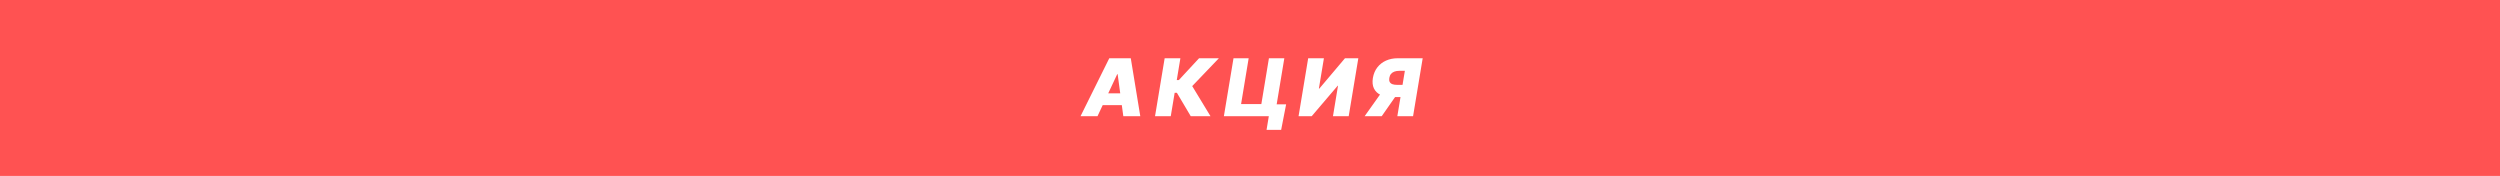 <?xml version="1.0" encoding="UTF-8"?> <svg xmlns="http://www.w3.org/2000/svg" width="753" height="53" viewBox="0 0 753 53" fill="none"> <rect width="753" height="53" fill="#FF5252"></rect> <path d="M330.568 35H325.455L334.114 17.546H340.591L343.455 35H338.341L336.636 22.352H336.5L330.568 35ZM330.773 28.114H340.386L339.773 31.659H330.159L330.773 28.114ZM358.651 35L354.475 27.943H353.81L352.634 35H347.896L350.793 17.546H355.532L354.441 24.125H355.055L361.157 17.546H367.123L359.095 25.932L364.6 35H358.651ZM387.382 31.421L385.882 39.125H381.484L382.166 35H380.939L381.553 31.421H387.382ZM368.632 35L371.53 17.546H376.098L373.814 31.352H379.916L382.2 17.546H386.837L383.939 35H368.632ZM394.024 17.546H398.763L397.246 26.682H397.382L405.104 17.546H409.127L406.229 35H401.49L403.007 25.829H402.905L395.081 35H391.127L394.024 17.546ZM425.617 35H420.878L423.145 21.329H421.475C420.924 21.329 420.435 21.406 420.009 21.56C419.588 21.707 419.245 21.94 418.978 22.259C418.716 22.571 418.543 22.977 418.458 23.477C418.378 23.972 418.418 24.372 418.577 24.679C418.742 24.986 419.012 25.21 419.387 25.352C419.762 25.489 420.225 25.557 420.776 25.557H424.321L423.708 29.239H419.208C417.884 29.239 416.759 29.02 415.833 28.582C414.912 28.145 414.245 27.497 413.83 26.639C413.415 25.781 413.31 24.727 413.514 23.477C413.725 22.239 414.174 21.176 414.861 20.29C415.549 19.403 416.418 18.724 417.469 18.253C418.52 17.781 419.691 17.546 420.98 17.546H428.514L425.617 35ZM416.719 26.989H421.764L416.174 35H411.026L416.719 26.989Z" fill="white"></path> </svg> 